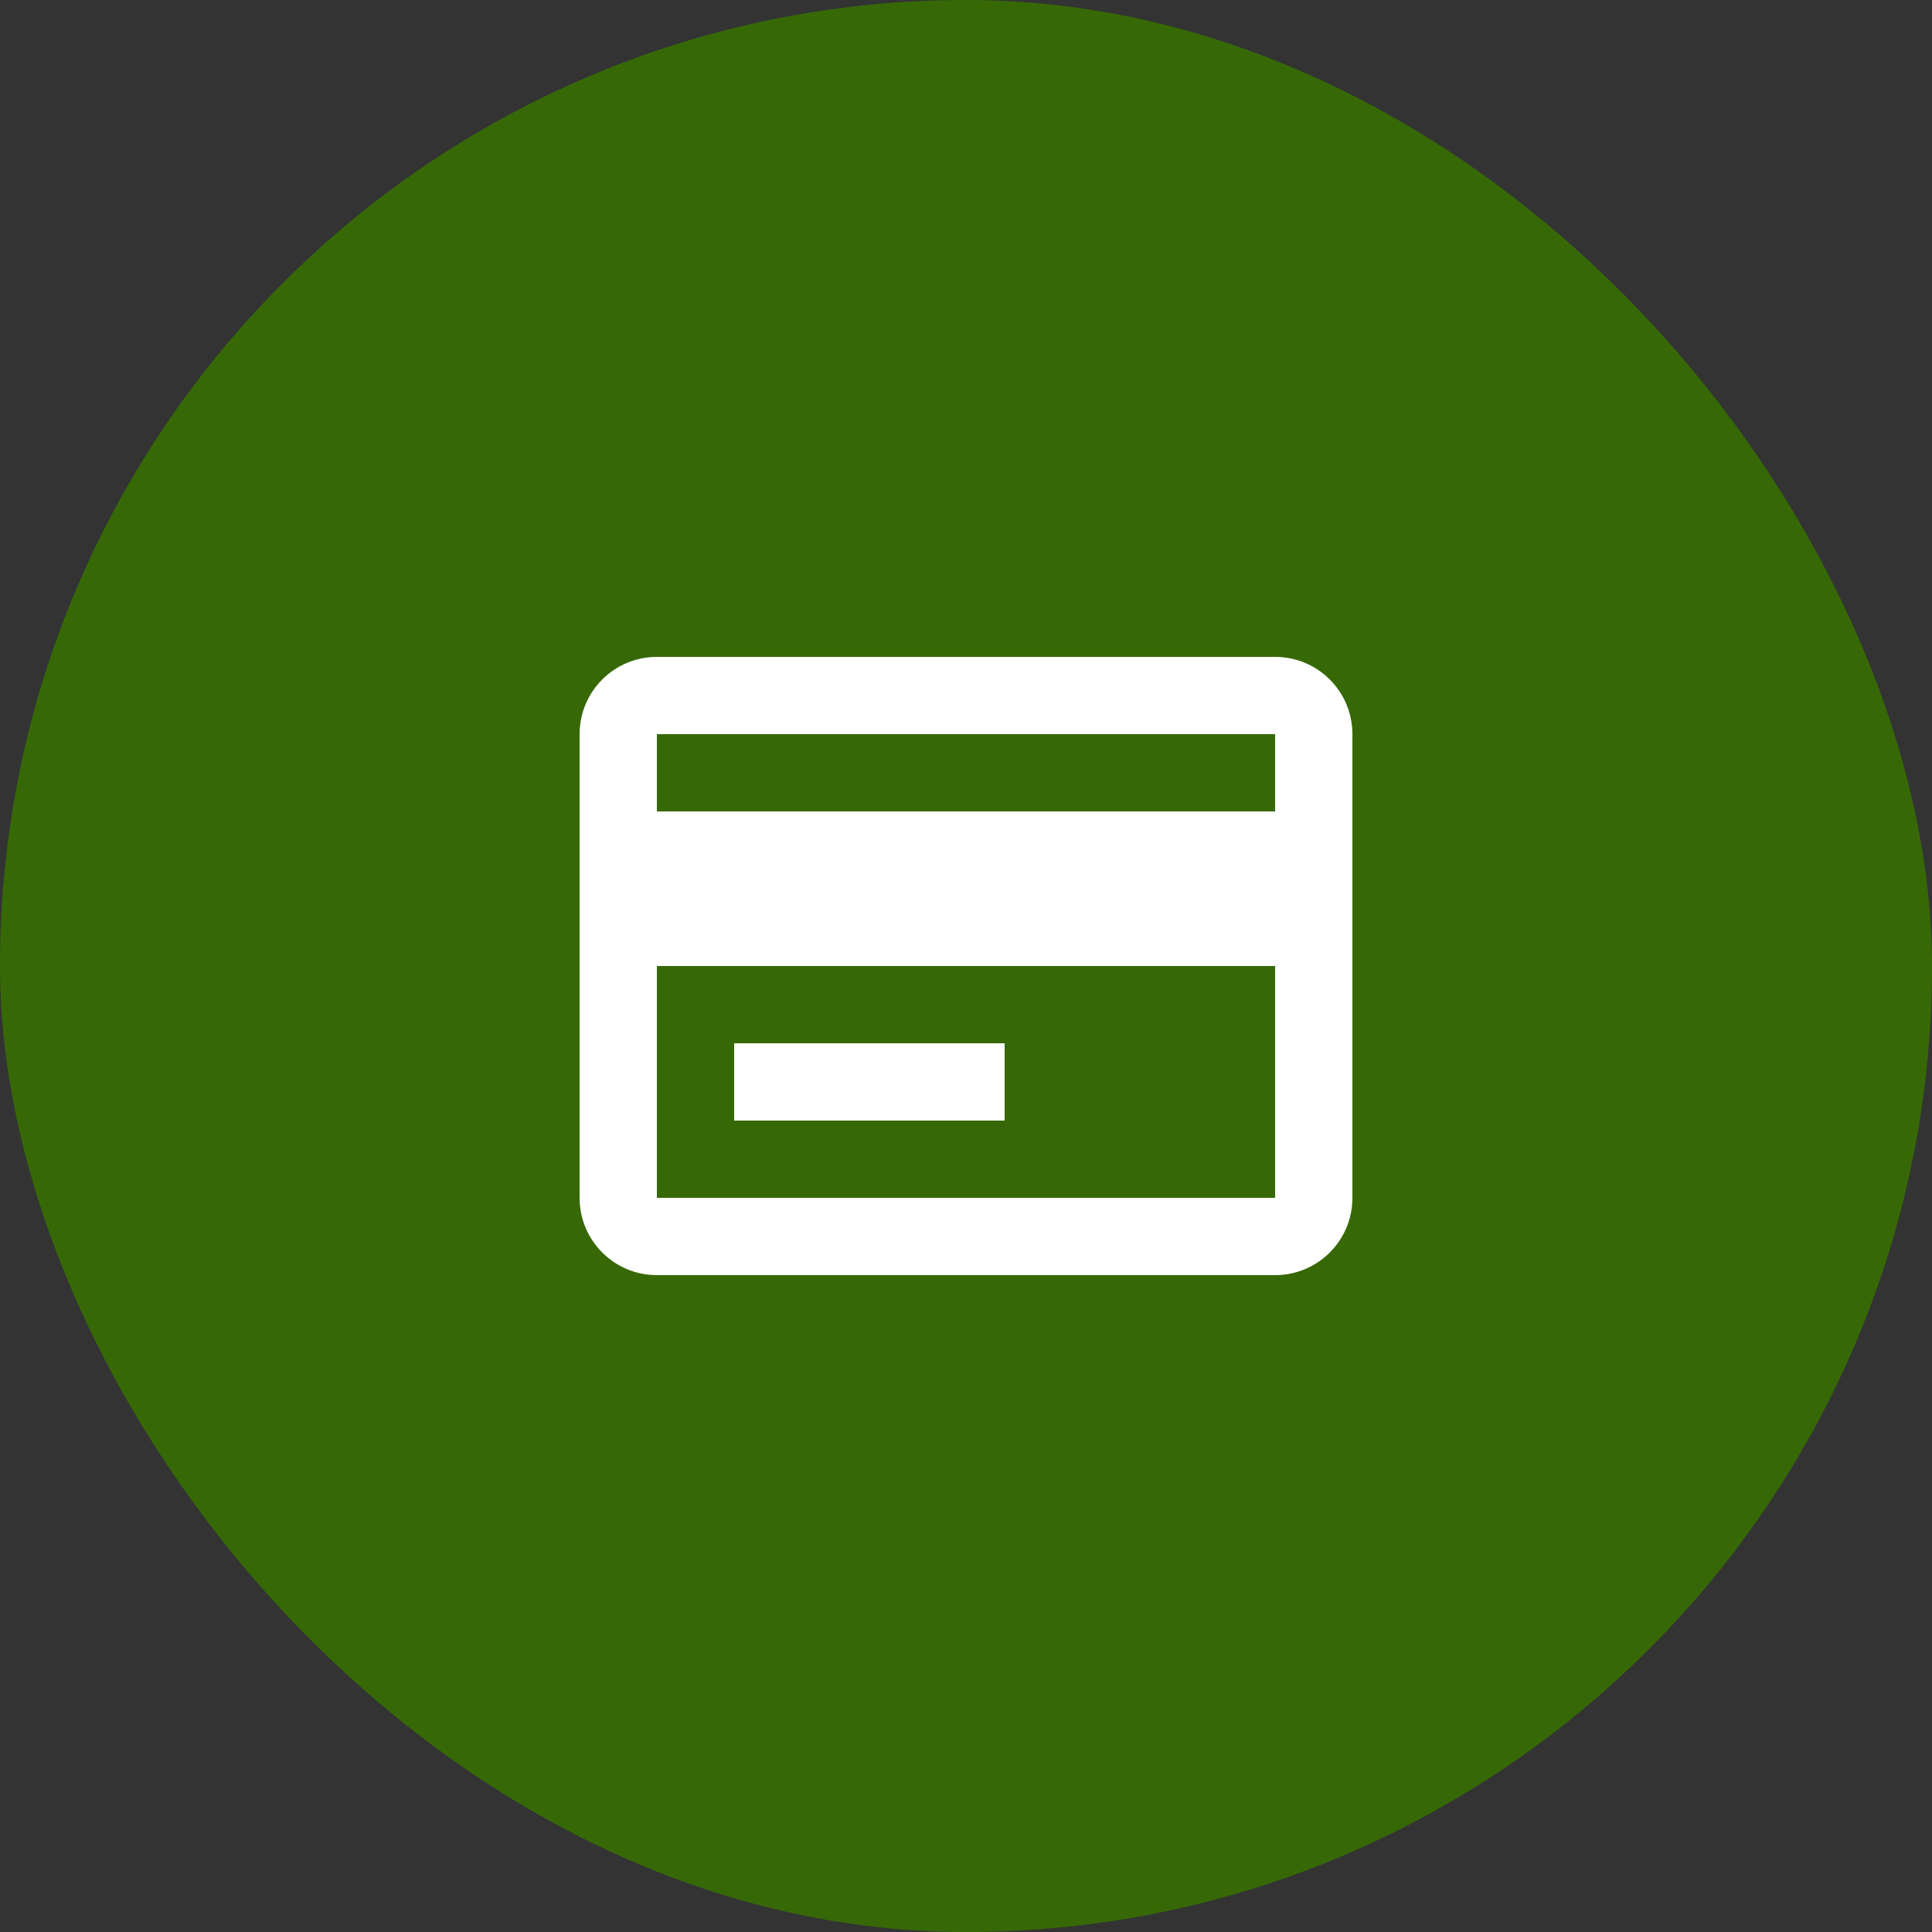 <svg width="50" height="50" viewBox="0 0 50 50" fill="none" xmlns="http://www.w3.org/2000/svg">
<rect x="0" y="0" width="50" height="50" fill="#333333" stroke="none"/>
<rect width="50" height="50" rx="25" fill="#366906"/>
<path d="M33 33H17C15.895 33 15 32.105 15 31V19C15 17.895 15.895 17 17 17H33C34.105 17 35 17.895 35 19V31C35 32.105 34.105 33 33 33ZM17 25V31H33V25H17ZM17 19V21H33V19H17ZM26 29H19V27H26V29Z" fill="white"/>
</svg>
